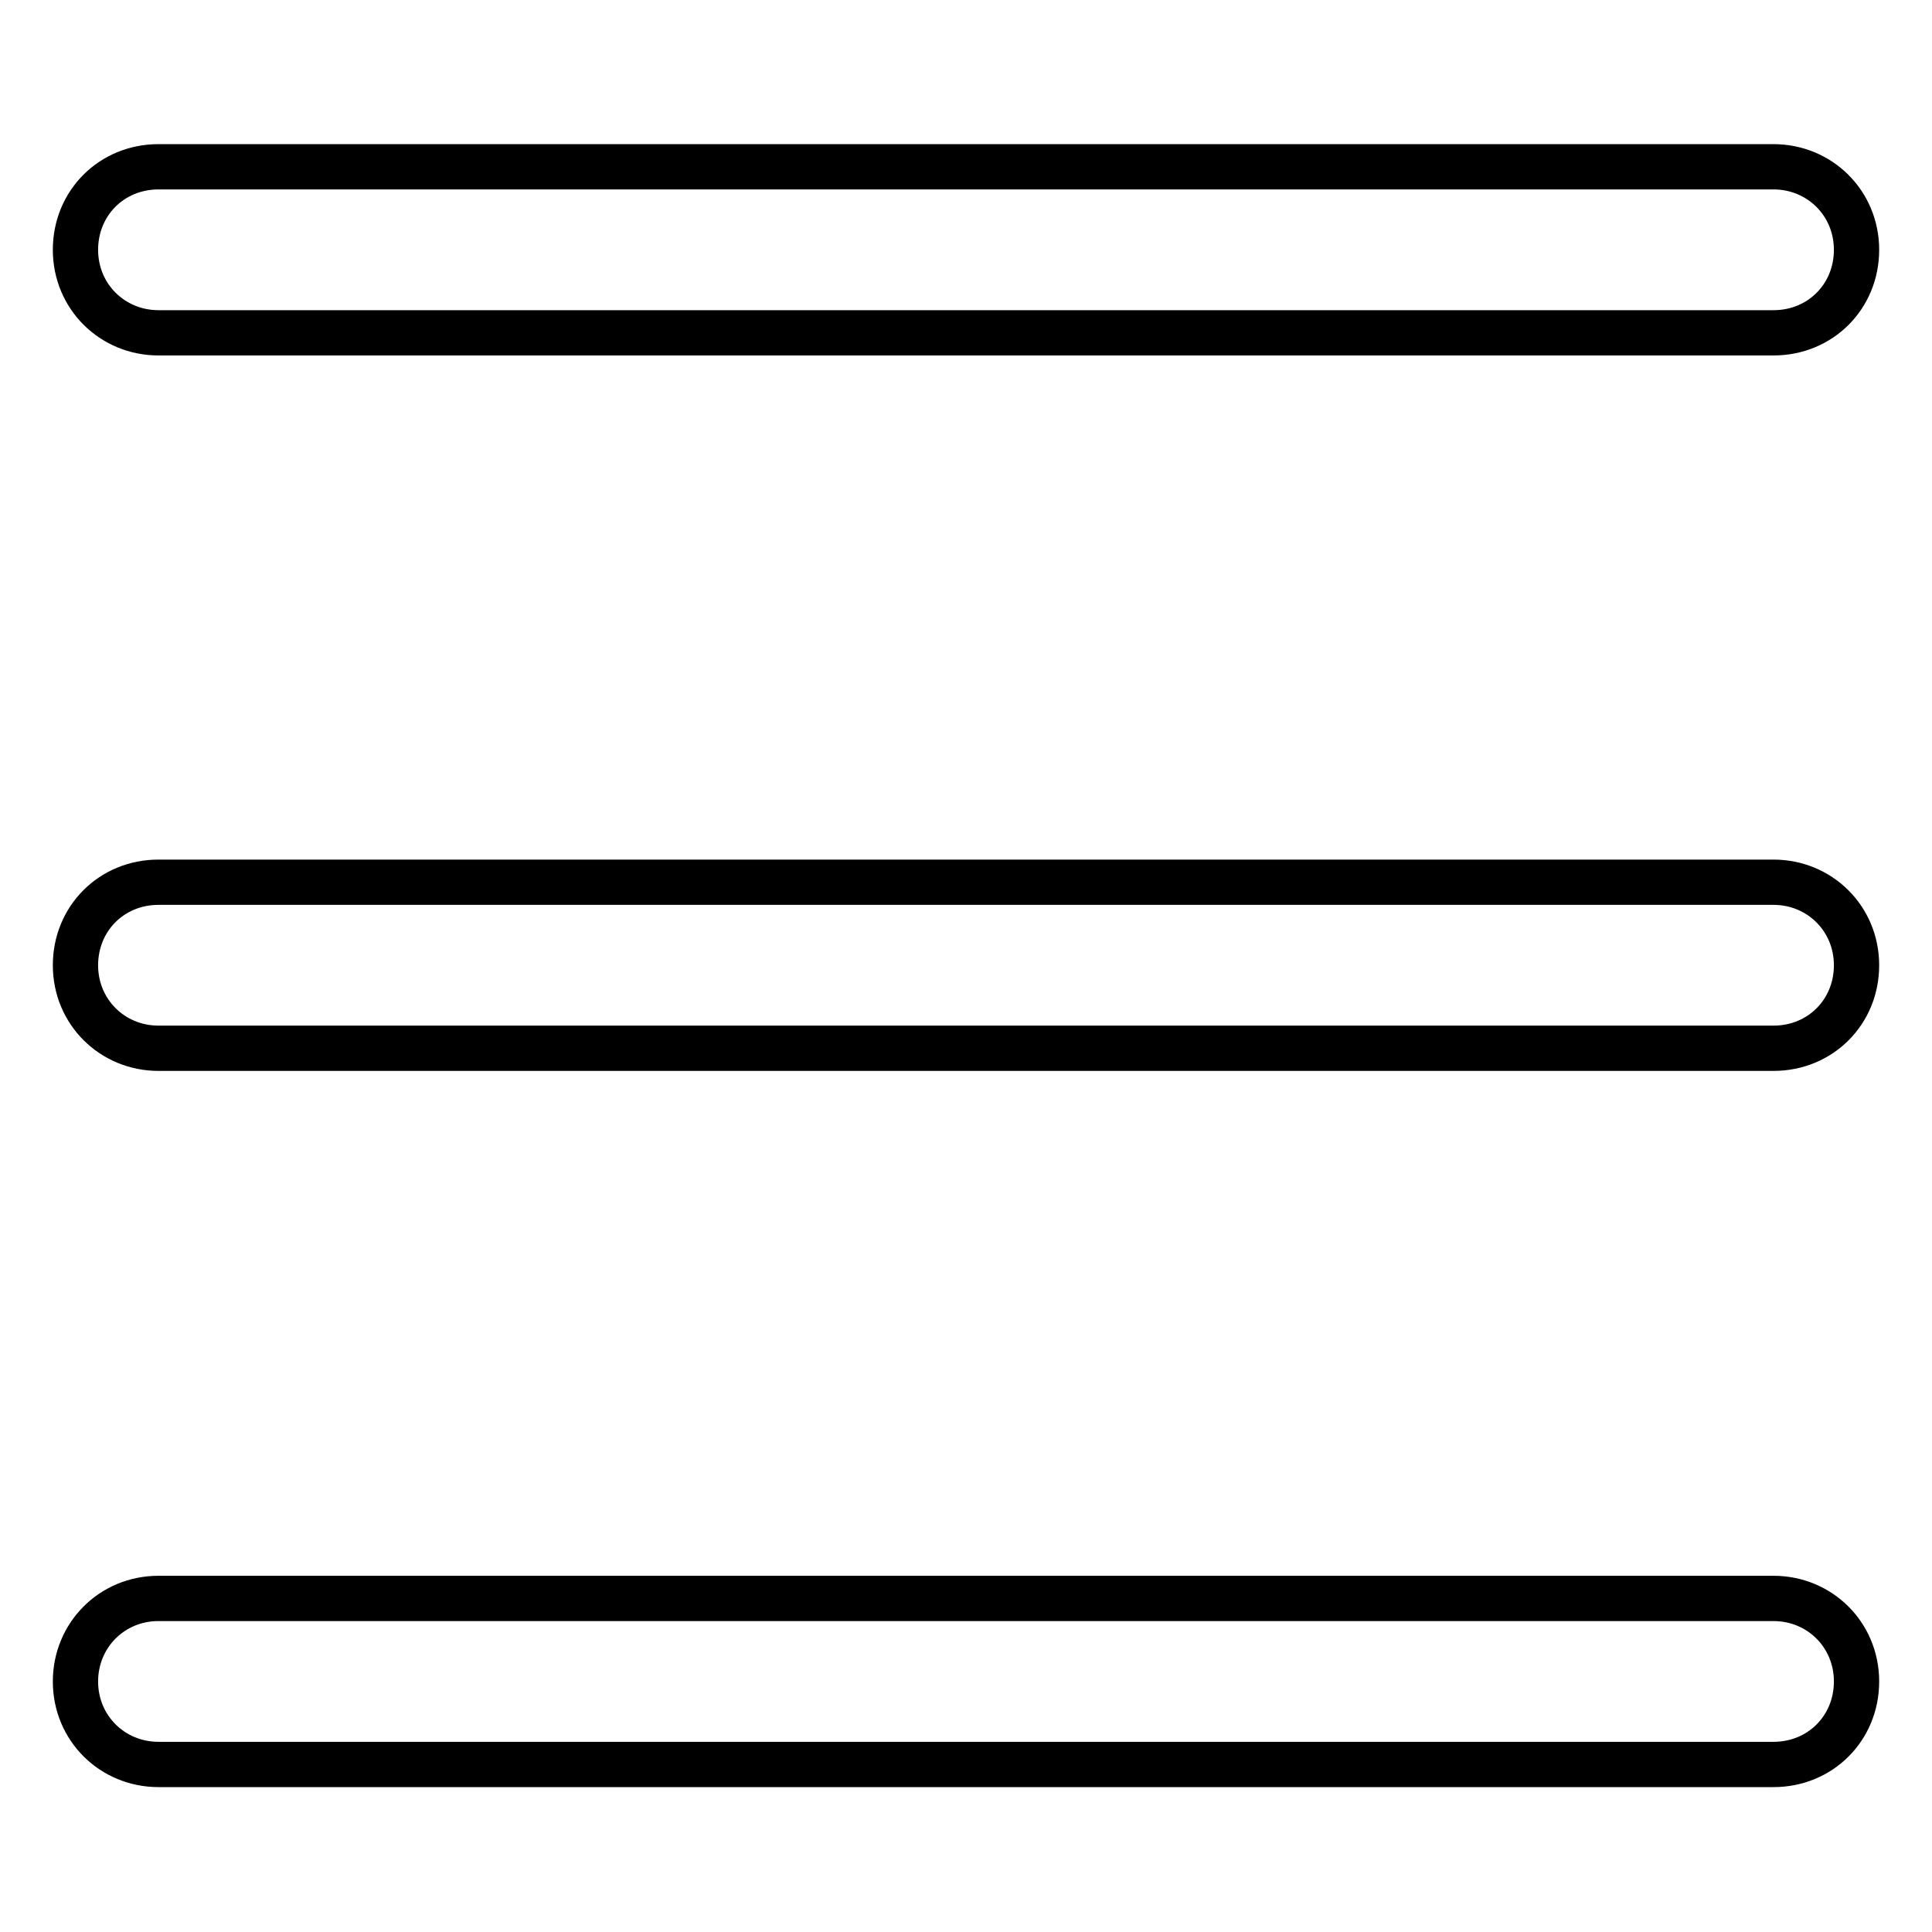 <?xml version="1.0" encoding="utf-8"?>
<!-- Svg Vector Icons : http://www.onlinewebfonts.com/icon -->
<!DOCTYPE svg PUBLIC "-//W3C//DTD SVG 1.1//EN" "http://www.w3.org/Graphics/SVG/1.1/DTD/svg11.dtd">
<svg version="1.1" xmlns="http://www.w3.org/2000/svg" xmlns:xlink="http://www.w3.org/1999/xlink" x="0px" y="0px" viewBox="0 0 256 256" enable-background="new 0 0 256 256" xml:space="preserve">
<g> <path stroke-width="6" fill-opacity="0" stroke="#000000"  d="M235,44.1H21c-6.1,0-11-4.8-11-11s4.8-11,11-11H235c6.1,0,11,4.8,11,11S241.2,44.1,235,44.1z M235,138.9H21 c-6.1,0-11-4.8-11-11s4.8-11,11-11H235c6.1,0,11,4.8,11,11S241.2,138.9,235,138.9z M235,233.8H21c-6.1,0-11-4.8-11-11 c0-6.1,4.8-11,11-11H235c6.1,0,11,4.8,11,11C246,229,241.2,233.8,235,233.8z"/></g>
</svg>